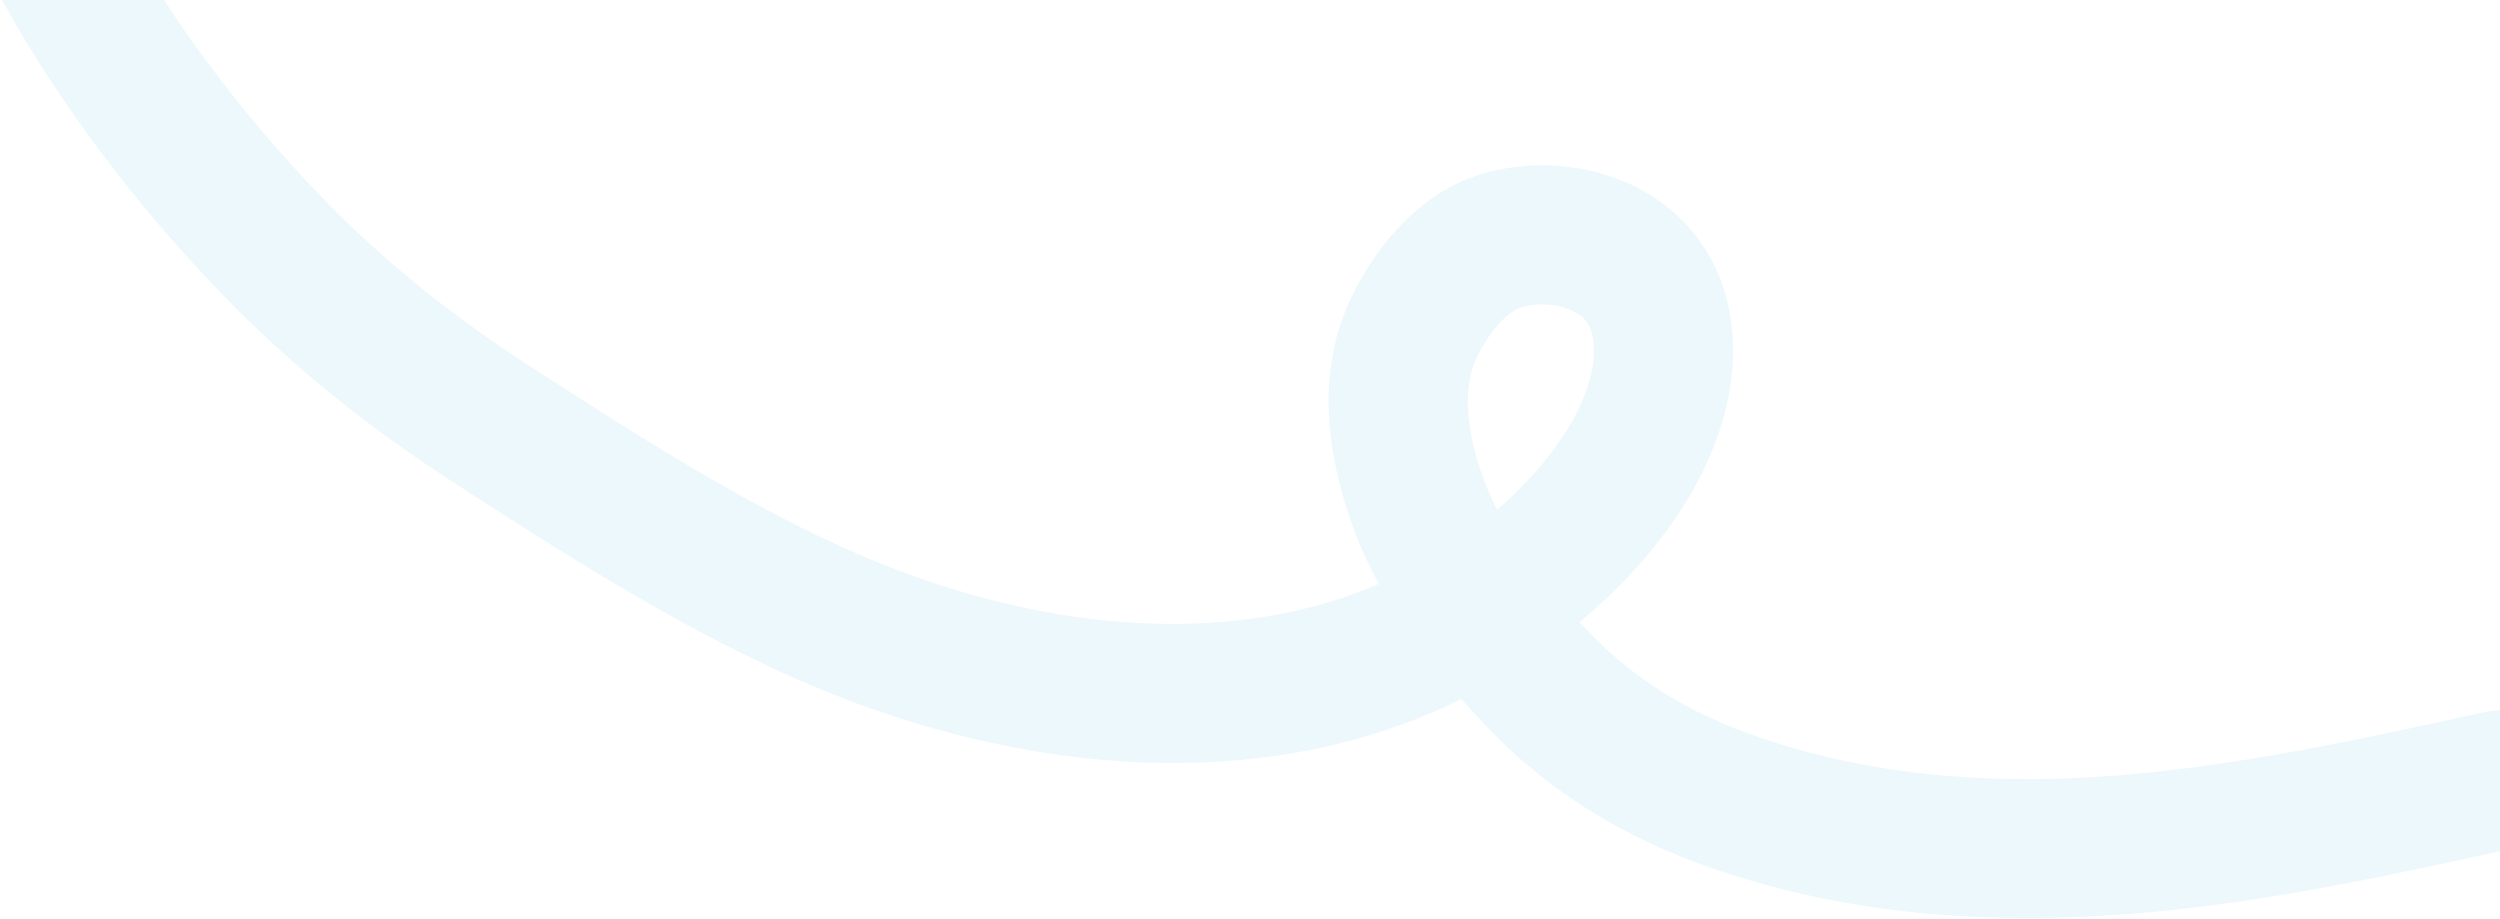 <?xml version="1.0" encoding="UTF-8"?> <svg xmlns="http://www.w3.org/2000/svg" width="1064" height="391" viewBox="0 0 1064 391" fill="none"><path fill-rule="evenodd" clip-rule="evenodd" d="M1064 302.333C1061.88 302.332 1059.72 302.56 1057.57 303.037C953.306 326.08 852.608 347.168 754.098 315.606C724.086 305.99 697.903 291.892 675.19 267.963C674.197 266.916 673.211 265.868 672.234 264.816C687.815 251.899 702.356 236.602 714.211 218.889C726.059 201.187 739.588 173.217 737.348 142.406C734.96 109.554 715.676 87.976 692.39 77.759C670.89 68.326 645.975 68.347 626.594 75.39C600.935 84.713 583.59 108.309 574.531 127.841C560.51 158.071 564.97 190.652 573.176 216.54C576.775 227.895 581.465 238.542 586.858 248.511C527.689 274.051 455.31 269.286 387.568 244.73C333.446 225.11 280.218 191.187 225.971 156.144C193.754 135.332 163.593 111.7 136.202 83.156C112.289 58.236 89.409 30.173 69.84 0H0.852C26.486 46.494 59.386 88.607 93.488 124.145C124.665 156.635 158.586 183.092 193.848 205.871C247.049 240.238 305.88 278.087 367.393 300.386C447.539 329.438 541.893 337.164 621.94 297.488C625.401 301.398 628.856 305.14 632.252 308.718C663.38 341.513 698.985 360.112 736.035 371.983C849.723 408.408 963.728 384.382 1064 362.243V302.333ZM637.149 216.961C647.79 207.788 657.355 197.404 665.013 185.962C673.594 173.141 679.166 158.554 678.304 146.698C677.926 141.499 676.459 138.614 675.192 136.909C673.83 135.075 671.741 133.347 668.604 131.97C661.543 128.872 652.409 128.997 646.811 131.031C642.247 132.689 634.145 140.01 628.236 152.75C623.239 163.524 623.346 178.895 629.609 198.652C631.599 204.931 634.143 211.024 637.149 216.961Z" fill="#48B6E4" fill-opacity="0.1"></path></svg> 